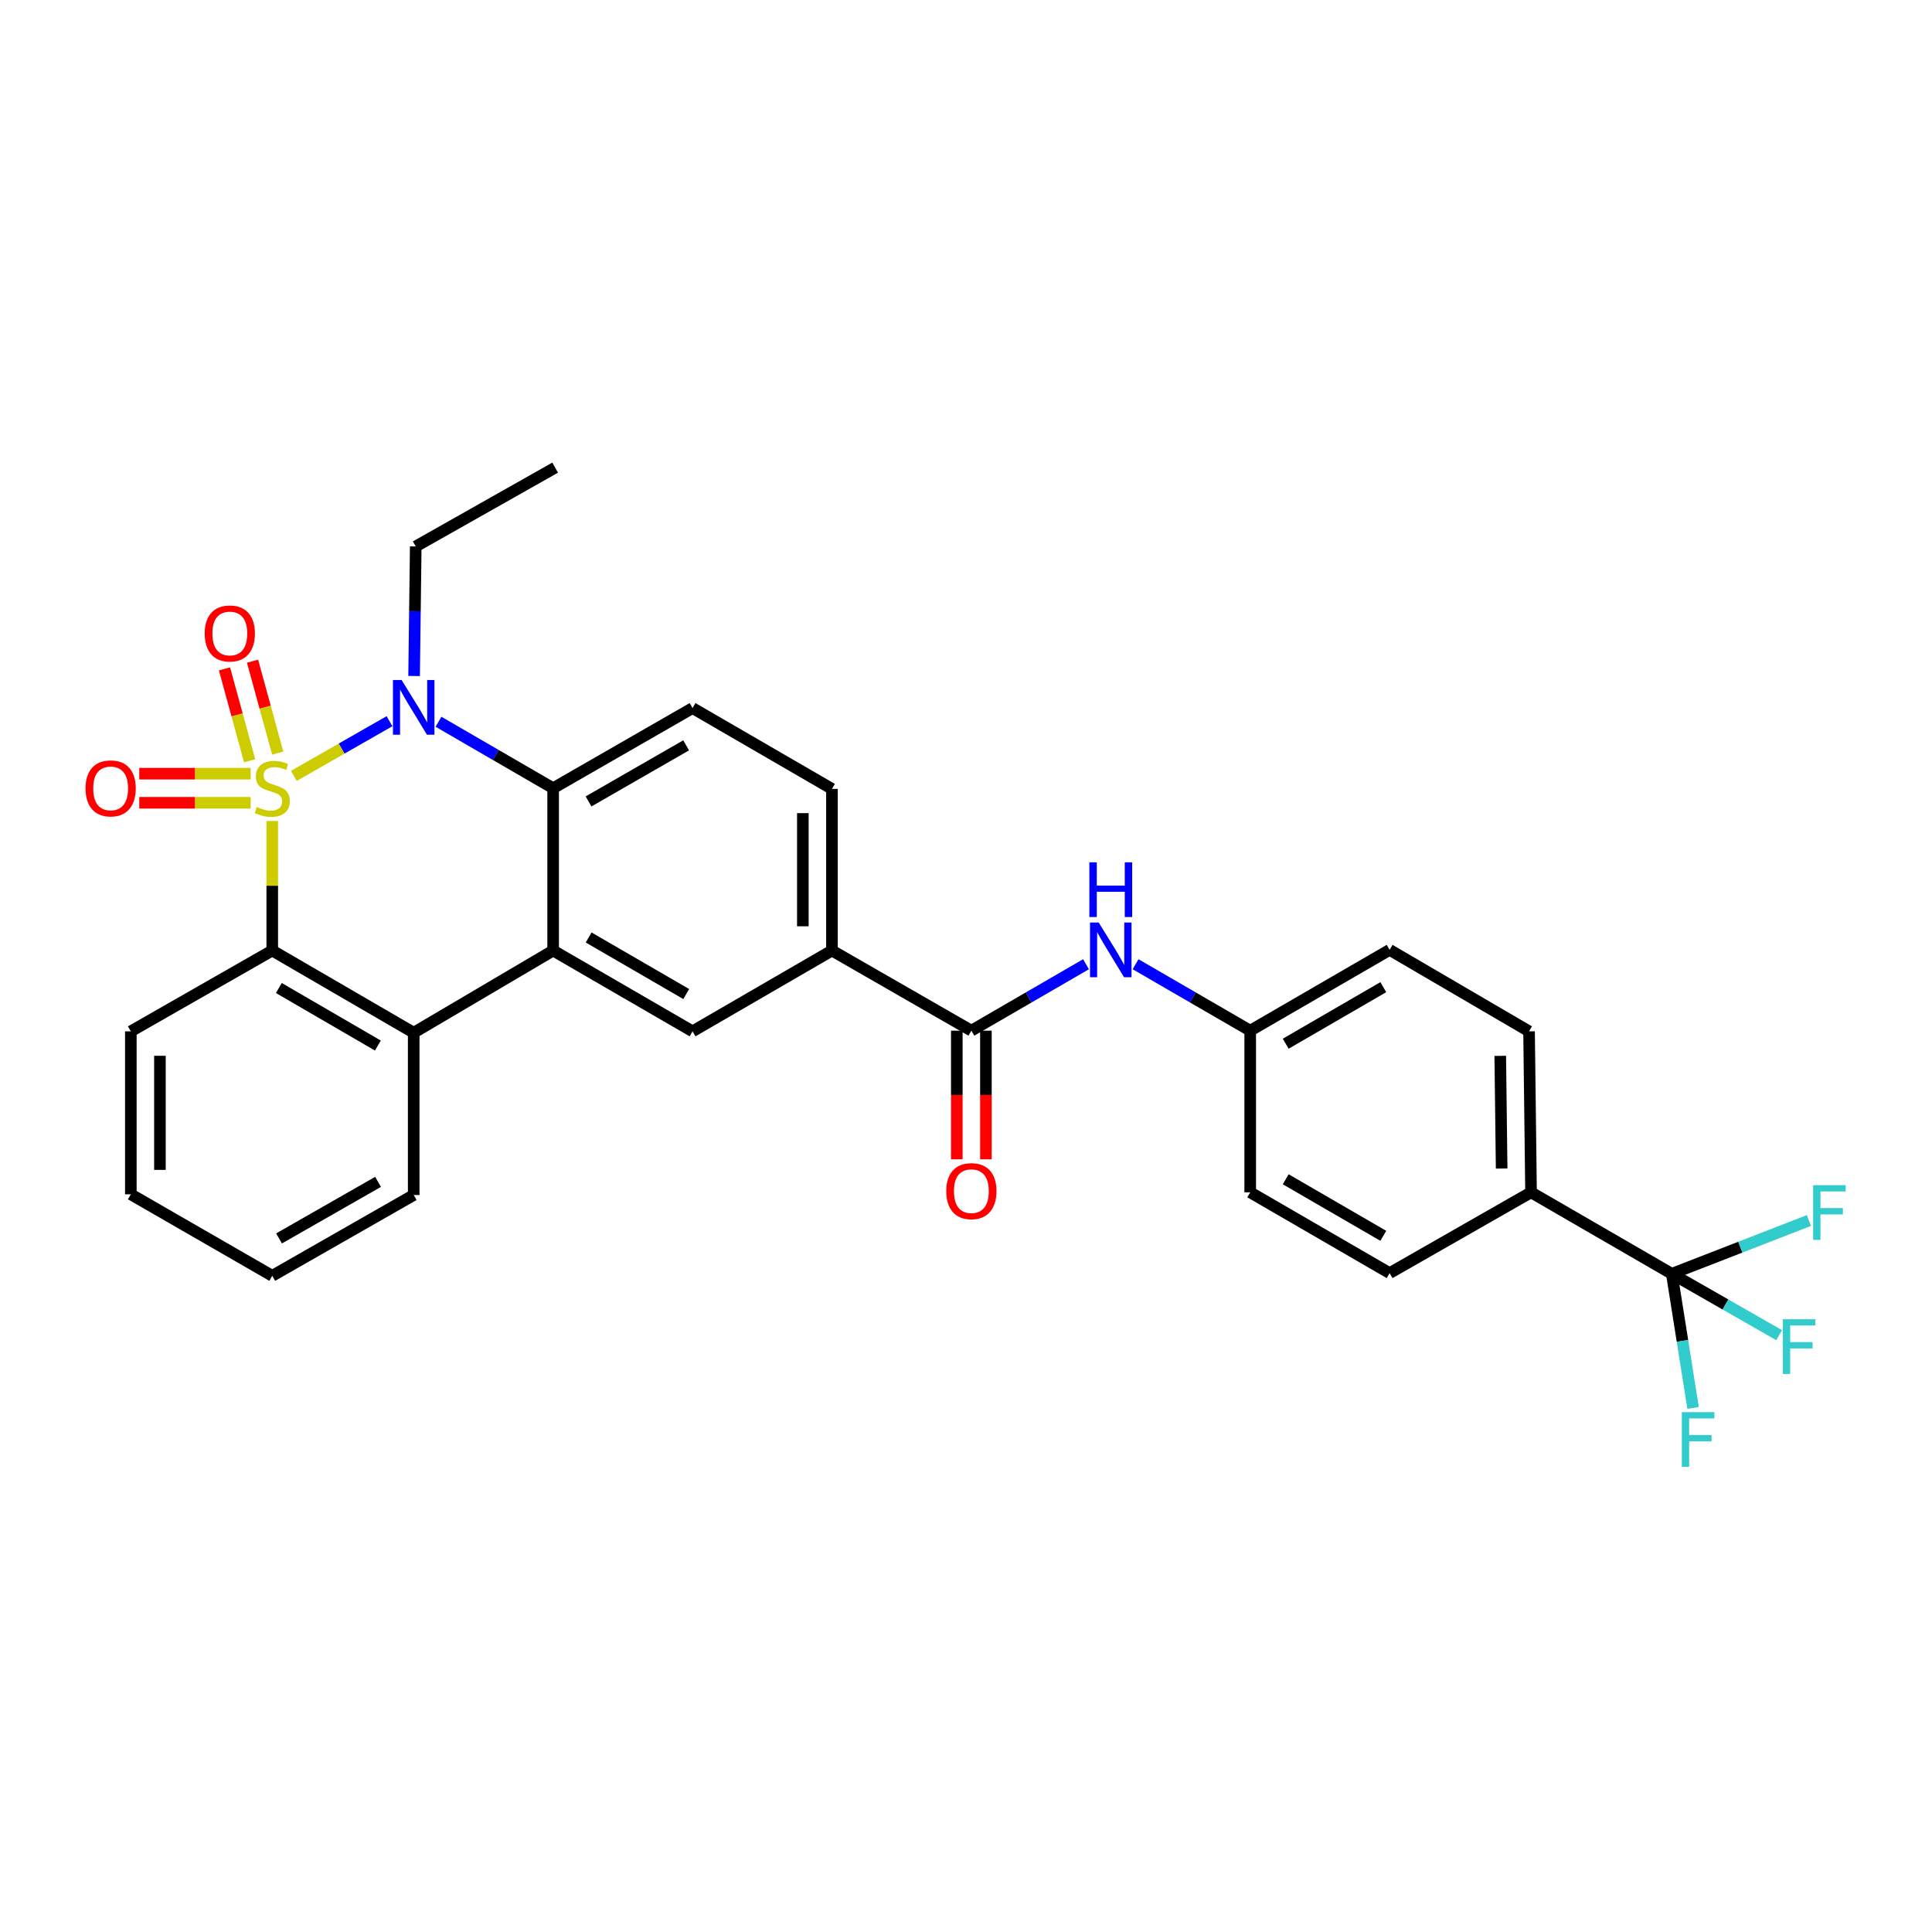 <?xml version='1.0' encoding='iso-8859-1'?>
<svg version='1.1' baseProfile='full'
              xmlns='http://www.w3.org/2000/svg'
                      xmlns:rdkit='http://www.rdkit.org/xml'
                      xmlns:xlink='http://www.w3.org/1999/xlink'
                  xml:space='preserve'
width='1000px' height='1000px' viewBox='0 0 1000 1000'>
<!-- END OF HEADER -->
<rect style='opacity:1.0;fill:#FFFFFF;stroke:none' width='1000' height='1000' x='0' y='0'> </rect>
<path class='bond-0' d='M 152.105,401.59 L 176.855,387.444' style='fill:none;fill-rule:evenodd;stroke:#CCCC00;stroke-width:6px;stroke-linecap:butt;stroke-linejoin:miter;stroke-opacity:1' />
<path class='bond-0' d='M 176.855,387.444 L 201.606,373.298' style='fill:none;fill-rule:evenodd;stroke:#0000FF;stroke-width:6px;stroke-linecap:butt;stroke-linejoin:miter;stroke-opacity:1' />
<path class='bond-1' d='M 140.917,424.965 L 140.917,458.479' style='fill:none;fill-rule:evenodd;stroke:#CCCC00;stroke-width:6px;stroke-linecap:butt;stroke-linejoin:miter;stroke-opacity:1' />
<path class='bond-1' d='M 140.917,458.479 L 140.917,491.993' style='fill:none;fill-rule:evenodd;stroke:#000000;stroke-width:6px;stroke-linecap:butt;stroke-linejoin:miter;stroke-opacity:1' />
<path class='bond-8' d='M 129.746,400.454 L 100.912,400.454' style='fill:none;fill-rule:evenodd;stroke:#CCCC00;stroke-width:6px;stroke-linecap:butt;stroke-linejoin:miter;stroke-opacity:1' />
<path class='bond-8' d='M 100.912,400.454 L 72.079,400.454' style='fill:none;fill-rule:evenodd;stroke:#FF0000;stroke-width:6px;stroke-linecap:butt;stroke-linejoin:miter;stroke-opacity:1' />
<path class='bond-8' d='M 129.746,415.515 L 100.912,415.515' style='fill:none;fill-rule:evenodd;stroke:#CCCC00;stroke-width:6px;stroke-linecap:butt;stroke-linejoin:miter;stroke-opacity:1' />
<path class='bond-8' d='M 100.912,415.515 L 72.079,415.515' style='fill:none;fill-rule:evenodd;stroke:#FF0000;stroke-width:6px;stroke-linecap:butt;stroke-linejoin:miter;stroke-opacity:1' />
<path class='bond-9' d='M 143.743,389.796 L 137.228,366.012' style='fill:none;fill-rule:evenodd;stroke:#CCCC00;stroke-width:6px;stroke-linecap:butt;stroke-linejoin:miter;stroke-opacity:1' />
<path class='bond-9' d='M 137.228,366.012 L 130.713,342.228' style='fill:none;fill-rule:evenodd;stroke:#FF0000;stroke-width:6px;stroke-linecap:butt;stroke-linejoin:miter;stroke-opacity:1' />
<path class='bond-9' d='M 129.217,393.775 L 122.702,369.991' style='fill:none;fill-rule:evenodd;stroke:#CCCC00;stroke-width:6px;stroke-linecap:butt;stroke-linejoin:miter;stroke-opacity:1' />
<path class='bond-9' d='M 122.702,369.991 L 116.187,346.207' style='fill:none;fill-rule:evenodd;stroke:#FF0000;stroke-width:6px;stroke-linecap:butt;stroke-linejoin:miter;stroke-opacity:1' />
<path class='bond-3' d='M 226.958,373.575 L 256.629,390.78' style='fill:none;fill-rule:evenodd;stroke:#0000FF;stroke-width:6px;stroke-linecap:butt;stroke-linejoin:miter;stroke-opacity:1' />
<path class='bond-3' d='M 256.629,390.78 L 286.301,407.984' style='fill:none;fill-rule:evenodd;stroke:#000000;stroke-width:6px;stroke-linecap:butt;stroke-linejoin:miter;stroke-opacity:1' />
<path class='bond-22' d='M 214.338,349.896 L 214.762,316.364' style='fill:none;fill-rule:evenodd;stroke:#0000FF;stroke-width:6px;stroke-linecap:butt;stroke-linejoin:miter;stroke-opacity:1' />
<path class='bond-22' d='M 214.762,316.364 L 215.186,282.832' style='fill:none;fill-rule:evenodd;stroke:#000000;stroke-width:6px;stroke-linecap:butt;stroke-linejoin:miter;stroke-opacity:1' />
<path class='bond-4' d='M 140.917,491.993 L 214.132,534.534' style='fill:none;fill-rule:evenodd;stroke:#000000;stroke-width:6px;stroke-linecap:butt;stroke-linejoin:miter;stroke-opacity:1' />
<path class='bond-4' d='M 144.332,511.397 L 195.583,541.175' style='fill:none;fill-rule:evenodd;stroke:#000000;stroke-width:6px;stroke-linecap:butt;stroke-linejoin:miter;stroke-opacity:1' />
<path class='bond-25' d='M 140.917,491.993 L 67.718,533.822' style='fill:none;fill-rule:evenodd;stroke:#000000;stroke-width:6px;stroke-linecap:butt;stroke-linejoin:miter;stroke-opacity:1' />
<path class='bond-2' d='M 286.301,491.993 L 214.132,534.534' style='fill:none;fill-rule:evenodd;stroke:#000000;stroke-width:6px;stroke-linecap:butt;stroke-linejoin:miter;stroke-opacity:1' />
<path class='bond-7' d='M 286.301,491.993 L 358.462,533.822' style='fill:none;fill-rule:evenodd;stroke:#000000;stroke-width:6px;stroke-linecap:butt;stroke-linejoin:miter;stroke-opacity:1' />
<path class='bond-7' d='M 304.679,485.237 L 355.191,514.517' style='fill:none;fill-rule:evenodd;stroke:#000000;stroke-width:6px;stroke-linecap:butt;stroke-linejoin:miter;stroke-opacity:1' />
<path class='bond-30' d='M 286.301,491.993 L 286.301,407.984' style='fill:none;fill-rule:evenodd;stroke:#000000;stroke-width:6px;stroke-linecap:butt;stroke-linejoin:miter;stroke-opacity:1' />
<path class='bond-12' d='M 286.301,407.984 L 358.462,366.498' style='fill:none;fill-rule:evenodd;stroke:#000000;stroke-width:6px;stroke-linecap:butt;stroke-linejoin:miter;stroke-opacity:1' />
<path class='bond-12' d='M 304.632,414.819 L 355.145,385.779' style='fill:none;fill-rule:evenodd;stroke:#000000;stroke-width:6px;stroke-linecap:butt;stroke-linejoin:miter;stroke-opacity:1' />
<path class='bond-26' d='M 214.132,534.534 L 214.132,618.534' style='fill:none;fill-rule:evenodd;stroke:#000000;stroke-width:6px;stroke-linecap:butt;stroke-linejoin:miter;stroke-opacity:1' />
<path class='bond-5' d='M 865.328,659.317 L 792.465,617.145' style='fill:none;fill-rule:evenodd;stroke:#000000;stroke-width:6px;stroke-linecap:butt;stroke-linejoin:miter;stroke-opacity:1' />
<path class='bond-16' d='M 865.328,659.317 L 870.833,694.035' style='fill:none;fill-rule:evenodd;stroke:#000000;stroke-width:6px;stroke-linecap:butt;stroke-linejoin:miter;stroke-opacity:1' />
<path class='bond-16' d='M 870.833,694.035 L 876.337,728.753' style='fill:none;fill-rule:evenodd;stroke:#33CCCC;stroke-width:6px;stroke-linecap:butt;stroke-linejoin:miter;stroke-opacity:1' />
<path class='bond-17' d='M 865.328,659.317 L 900.808,645.527' style='fill:none;fill-rule:evenodd;stroke:#000000;stroke-width:6px;stroke-linecap:butt;stroke-linejoin:miter;stroke-opacity:1' />
<path class='bond-17' d='M 900.808,645.527 L 936.287,631.736' style='fill:none;fill-rule:evenodd;stroke:#33CCCC;stroke-width:6px;stroke-linecap:butt;stroke-linejoin:miter;stroke-opacity:1' />
<path class='bond-18' d='M 865.328,659.317 L 893.108,675.203' style='fill:none;fill-rule:evenodd;stroke:#000000;stroke-width:6px;stroke-linecap:butt;stroke-linejoin:miter;stroke-opacity:1' />
<path class='bond-18' d='M 893.108,675.203 L 920.888,691.088' style='fill:none;fill-rule:evenodd;stroke:#33CCCC;stroke-width:6px;stroke-linecap:butt;stroke-linejoin:miter;stroke-opacity:1' />
<path class='bond-6' d='M 502.775,533.471 L 430.615,491.993' style='fill:none;fill-rule:evenodd;stroke:#000000;stroke-width:6px;stroke-linecap:butt;stroke-linejoin:miter;stroke-opacity:1' />
<path class='bond-11' d='M 502.775,533.471 L 532.443,516.277' style='fill:none;fill-rule:evenodd;stroke:#000000;stroke-width:6px;stroke-linecap:butt;stroke-linejoin:miter;stroke-opacity:1' />
<path class='bond-11' d='M 532.443,516.277 L 562.111,499.083' style='fill:none;fill-rule:evenodd;stroke:#0000FF;stroke-width:6px;stroke-linecap:butt;stroke-linejoin:miter;stroke-opacity:1' />
<path class='bond-14' d='M 495.245,533.471 L 495.245,566.764' style='fill:none;fill-rule:evenodd;stroke:#000000;stroke-width:6px;stroke-linecap:butt;stroke-linejoin:miter;stroke-opacity:1' />
<path class='bond-14' d='M 495.245,566.764 L 495.245,600.056' style='fill:none;fill-rule:evenodd;stroke:#FF0000;stroke-width:6px;stroke-linecap:butt;stroke-linejoin:miter;stroke-opacity:1' />
<path class='bond-14' d='M 510.306,533.471 L 510.306,566.764' style='fill:none;fill-rule:evenodd;stroke:#000000;stroke-width:6px;stroke-linecap:butt;stroke-linejoin:miter;stroke-opacity:1' />
<path class='bond-14' d='M 510.306,566.764 L 510.306,600.056' style='fill:none;fill-rule:evenodd;stroke:#FF0000;stroke-width:6px;stroke-linecap:butt;stroke-linejoin:miter;stroke-opacity:1' />
<path class='bond-10' d='M 358.462,533.822 L 430.615,491.993' style='fill:none;fill-rule:evenodd;stroke:#000000;stroke-width:6px;stroke-linecap:butt;stroke-linejoin:miter;stroke-opacity:1' />
<path class='bond-32' d='M 430.615,491.993 L 430.615,408.327' style='fill:none;fill-rule:evenodd;stroke:#000000;stroke-width:6px;stroke-linecap:butt;stroke-linejoin:miter;stroke-opacity:1' />
<path class='bond-32' d='M 415.553,479.444 L 415.553,420.877' style='fill:none;fill-rule:evenodd;stroke:#000000;stroke-width:6px;stroke-linecap:butt;stroke-linejoin:miter;stroke-opacity:1' />
<path class='bond-21' d='M 587.762,499.082 L 617.433,516.277' style='fill:none;fill-rule:evenodd;stroke:#0000FF;stroke-width:6px;stroke-linecap:butt;stroke-linejoin:miter;stroke-opacity:1' />
<path class='bond-21' d='M 617.433,516.277 L 647.105,533.471' style='fill:none;fill-rule:evenodd;stroke:#000000;stroke-width:6px;stroke-linecap:butt;stroke-linejoin:miter;stroke-opacity:1' />
<path class='bond-15' d='M 358.462,366.498 L 430.615,408.327' style='fill:none;fill-rule:evenodd;stroke:#000000;stroke-width:6px;stroke-linecap:butt;stroke-linejoin:miter;stroke-opacity:1' />
<path class='bond-13' d='M 792.465,617.145 L 791.436,533.822' style='fill:none;fill-rule:evenodd;stroke:#000000;stroke-width:6px;stroke-linecap:butt;stroke-linejoin:miter;stroke-opacity:1' />
<path class='bond-13' d='M 777.25,604.833 L 776.53,546.507' style='fill:none;fill-rule:evenodd;stroke:#000000;stroke-width:6px;stroke-linecap:butt;stroke-linejoin:miter;stroke-opacity:1' />
<path class='bond-33' d='M 792.465,617.145 L 719.266,658.966' style='fill:none;fill-rule:evenodd;stroke:#000000;stroke-width:6px;stroke-linecap:butt;stroke-linejoin:miter;stroke-opacity:1' />
<path class='bond-19' d='M 791.436,533.822 L 719.266,491.65' style='fill:none;fill-rule:evenodd;stroke:#000000;stroke-width:6px;stroke-linecap:butt;stroke-linejoin:miter;stroke-opacity:1' />
<path class='bond-20' d='M 719.266,658.966 L 647.105,617.145' style='fill:none;fill-rule:evenodd;stroke:#000000;stroke-width:6px;stroke-linecap:butt;stroke-linejoin:miter;stroke-opacity:1' />
<path class='bond-20' d='M 715.994,639.662 L 665.482,610.387' style='fill:none;fill-rule:evenodd;stroke:#000000;stroke-width:6px;stroke-linecap:butt;stroke-linejoin:miter;stroke-opacity:1' />
<path class='bond-23' d='M 647.105,533.471 L 647.105,617.145' style='fill:none;fill-rule:evenodd;stroke:#000000;stroke-width:6px;stroke-linecap:butt;stroke-linejoin:miter;stroke-opacity:1' />
<path class='bond-24' d='M 647.105,533.471 L 719.266,491.65' style='fill:none;fill-rule:evenodd;stroke:#000000;stroke-width:6px;stroke-linecap:butt;stroke-linejoin:miter;stroke-opacity:1' />
<path class='bond-24' d='M 665.482,540.229 L 715.994,510.955' style='fill:none;fill-rule:evenodd;stroke:#000000;stroke-width:6px;stroke-linecap:butt;stroke-linejoin:miter;stroke-opacity:1' />
<path class='bond-27' d='M 215.186,282.832 L 287.347,242.049' style='fill:none;fill-rule:evenodd;stroke:#000000;stroke-width:6px;stroke-linecap:butt;stroke-linejoin:miter;stroke-opacity:1' />
<path class='bond-28' d='M 67.718,533.822 L 67.718,618.183' style='fill:none;fill-rule:evenodd;stroke:#000000;stroke-width:6px;stroke-linecap:butt;stroke-linejoin:miter;stroke-opacity:1' />
<path class='bond-28' d='M 82.78,546.476 L 82.78,605.529' style='fill:none;fill-rule:evenodd;stroke:#000000;stroke-width:6px;stroke-linecap:butt;stroke-linejoin:miter;stroke-opacity:1' />
<path class='bond-31' d='M 214.132,618.534 L 140.917,660.355' style='fill:none;fill-rule:evenodd;stroke:#000000;stroke-width:6px;stroke-linecap:butt;stroke-linejoin:miter;stroke-opacity:1' />
<path class='bond-31' d='M 195.679,611.729 L 144.429,641.004' style='fill:none;fill-rule:evenodd;stroke:#000000;stroke-width:6px;stroke-linecap:butt;stroke-linejoin:miter;stroke-opacity:1' />
<path class='bond-29' d='M 67.718,618.183 L 140.917,660.355' style='fill:none;fill-rule:evenodd;stroke:#000000;stroke-width:6px;stroke-linecap:butt;stroke-linejoin:miter;stroke-opacity:1' />
<path  class='atom-0' d='M 132.917 417.704
Q 133.237 417.824, 134.557 418.384
Q 135.877 418.944, 137.317 419.304
Q 138.797 419.624, 140.237 419.624
Q 142.917 419.624, 144.477 418.344
Q 146.037 417.024, 146.037 414.744
Q 146.037 413.184, 145.237 412.224
Q 144.477 411.264, 143.277 410.744
Q 142.077 410.224, 140.077 409.624
Q 137.557 408.864, 136.037 408.144
Q 134.557 407.424, 133.477 405.904
Q 132.437 404.384, 132.437 401.824
Q 132.437 398.264, 134.837 396.064
Q 137.277 393.864, 142.077 393.864
Q 145.357 393.864, 149.077 395.424
L 148.157 398.504
Q 144.757 397.104, 142.197 397.104
Q 139.437 397.104, 137.917 398.264
Q 136.397 399.384, 136.437 401.344
Q 136.437 402.864, 137.197 403.784
Q 137.997 404.704, 139.117 405.224
Q 140.277 405.744, 142.197 406.344
Q 144.757 407.144, 146.277 407.944
Q 147.797 408.744, 148.877 410.384
Q 149.997 411.984, 149.997 414.744
Q 149.997 418.664, 147.357 420.784
Q 144.757 422.864, 140.397 422.864
Q 137.877 422.864, 135.957 422.304
Q 134.077 421.784, 131.837 420.864
L 132.917 417.704
' fill='#CCCC00'/>
<path  class='atom-1' d='M 207.872 351.979
L 217.152 366.979
Q 218.072 368.459, 219.552 371.139
Q 221.032 373.819, 221.112 373.979
L 221.112 351.979
L 224.872 351.979
L 224.872 380.299
L 220.992 380.299
L 211.032 363.899
Q 209.872 361.979, 208.632 359.779
Q 207.432 357.579, 207.072 356.899
L 207.072 380.299
L 203.392 380.299
L 203.392 351.979
L 207.872 351.979
' fill='#0000FF'/>
<path  class='atom-9' d='M 44.267 408.064
Q 44.267 401.264, 47.627 397.464
Q 50.987 393.664, 57.267 393.664
Q 63.547 393.664, 66.907 397.464
Q 70.267 401.264, 70.267 408.064
Q 70.267 414.944, 66.867 418.864
Q 63.467 422.744, 57.267 422.744
Q 51.027 422.744, 47.627 418.864
Q 44.267 414.984, 44.267 408.064
M 57.267 419.544
Q 61.587 419.544, 63.907 416.664
Q 66.267 413.744, 66.267 408.064
Q 66.267 402.504, 63.907 399.704
Q 61.587 396.864, 57.267 396.864
Q 52.947 396.864, 50.587 399.664
Q 48.267 402.464, 48.267 408.064
Q 48.267 413.784, 50.587 416.664
Q 52.947 419.544, 57.267 419.544
' fill='#FF0000'/>
<path  class='atom-10' d='M 105.952 327.879
Q 105.952 321.079, 109.312 317.279
Q 112.672 313.479, 118.952 313.479
Q 125.232 313.479, 128.592 317.279
Q 131.952 321.079, 131.952 327.879
Q 131.952 334.759, 128.552 338.679
Q 125.152 342.559, 118.952 342.559
Q 112.712 342.559, 109.312 338.679
Q 105.952 334.799, 105.952 327.879
M 118.952 339.359
Q 123.272 339.359, 125.592 336.479
Q 127.952 333.559, 127.952 327.879
Q 127.952 322.319, 125.592 319.519
Q 123.272 316.679, 118.952 316.679
Q 114.632 316.679, 112.272 319.479
Q 109.952 322.279, 109.952 327.879
Q 109.952 333.599, 112.272 336.479
Q 114.632 339.359, 118.952 339.359
' fill='#FF0000'/>
<path  class='atom-12' d='M 568.676 477.49
L 577.956 492.49
Q 578.876 493.97, 580.356 496.65
Q 581.836 499.33, 581.916 499.49
L 581.916 477.49
L 585.676 477.49
L 585.676 505.81
L 581.796 505.81
L 571.836 489.41
Q 570.676 487.49, 569.436 485.29
Q 568.236 483.09, 567.876 482.41
L 567.876 505.81
L 564.196 505.81
L 564.196 477.49
L 568.676 477.49
' fill='#0000FF'/>
<path  class='atom-12' d='M 563.856 446.338
L 567.696 446.338
L 567.696 458.378
L 582.176 458.378
L 582.176 446.338
L 586.016 446.338
L 586.016 474.658
L 582.176 474.658
L 582.176 461.578
L 567.696 461.578
L 567.696 474.658
L 563.856 474.658
L 563.856 446.338
' fill='#0000FF'/>
<path  class='atom-15' d='M 489.775 616.531
Q 489.775 609.731, 493.135 605.931
Q 496.495 602.131, 502.775 602.131
Q 509.055 602.131, 512.415 605.931
Q 515.775 609.731, 515.775 616.531
Q 515.775 623.411, 512.375 627.331
Q 508.975 631.211, 502.775 631.211
Q 496.535 631.211, 493.135 627.331
Q 489.775 623.451, 489.775 616.531
M 502.775 628.011
Q 507.095 628.011, 509.415 625.131
Q 511.775 622.211, 511.775 616.531
Q 511.775 610.971, 509.415 608.171
Q 507.095 605.331, 502.775 605.331
Q 498.455 605.331, 496.095 608.131
Q 493.775 610.931, 493.775 616.531
Q 493.775 622.251, 496.095 625.131
Q 498.455 628.011, 502.775 628.011
' fill='#FF0000'/>
<path  class='atom-17' d='M 870.506 730.924
L 887.346 730.924
L 887.346 734.164
L 874.306 734.164
L 874.306 742.764
L 885.906 742.764
L 885.906 746.044
L 874.306 746.044
L 874.306 759.244
L 870.506 759.244
L 870.506 730.924
' fill='#33CCCC'/>
<path  class='atom-18' d='M 938.474 613.453
L 955.314 613.453
L 955.314 616.693
L 942.274 616.693
L 942.274 625.293
L 953.874 625.293
L 953.874 628.573
L 942.274 628.573
L 942.274 641.773
L 938.474 641.773
L 938.474 613.453
' fill='#33CCCC'/>
<path  class='atom-19' d='M 922.785 682.828
L 939.625 682.828
L 939.625 686.068
L 926.585 686.068
L 926.585 694.668
L 938.185 694.668
L 938.185 697.948
L 926.585 697.948
L 926.585 711.148
L 922.785 711.148
L 922.785 682.828
' fill='#33CCCC'/>
</svg>
